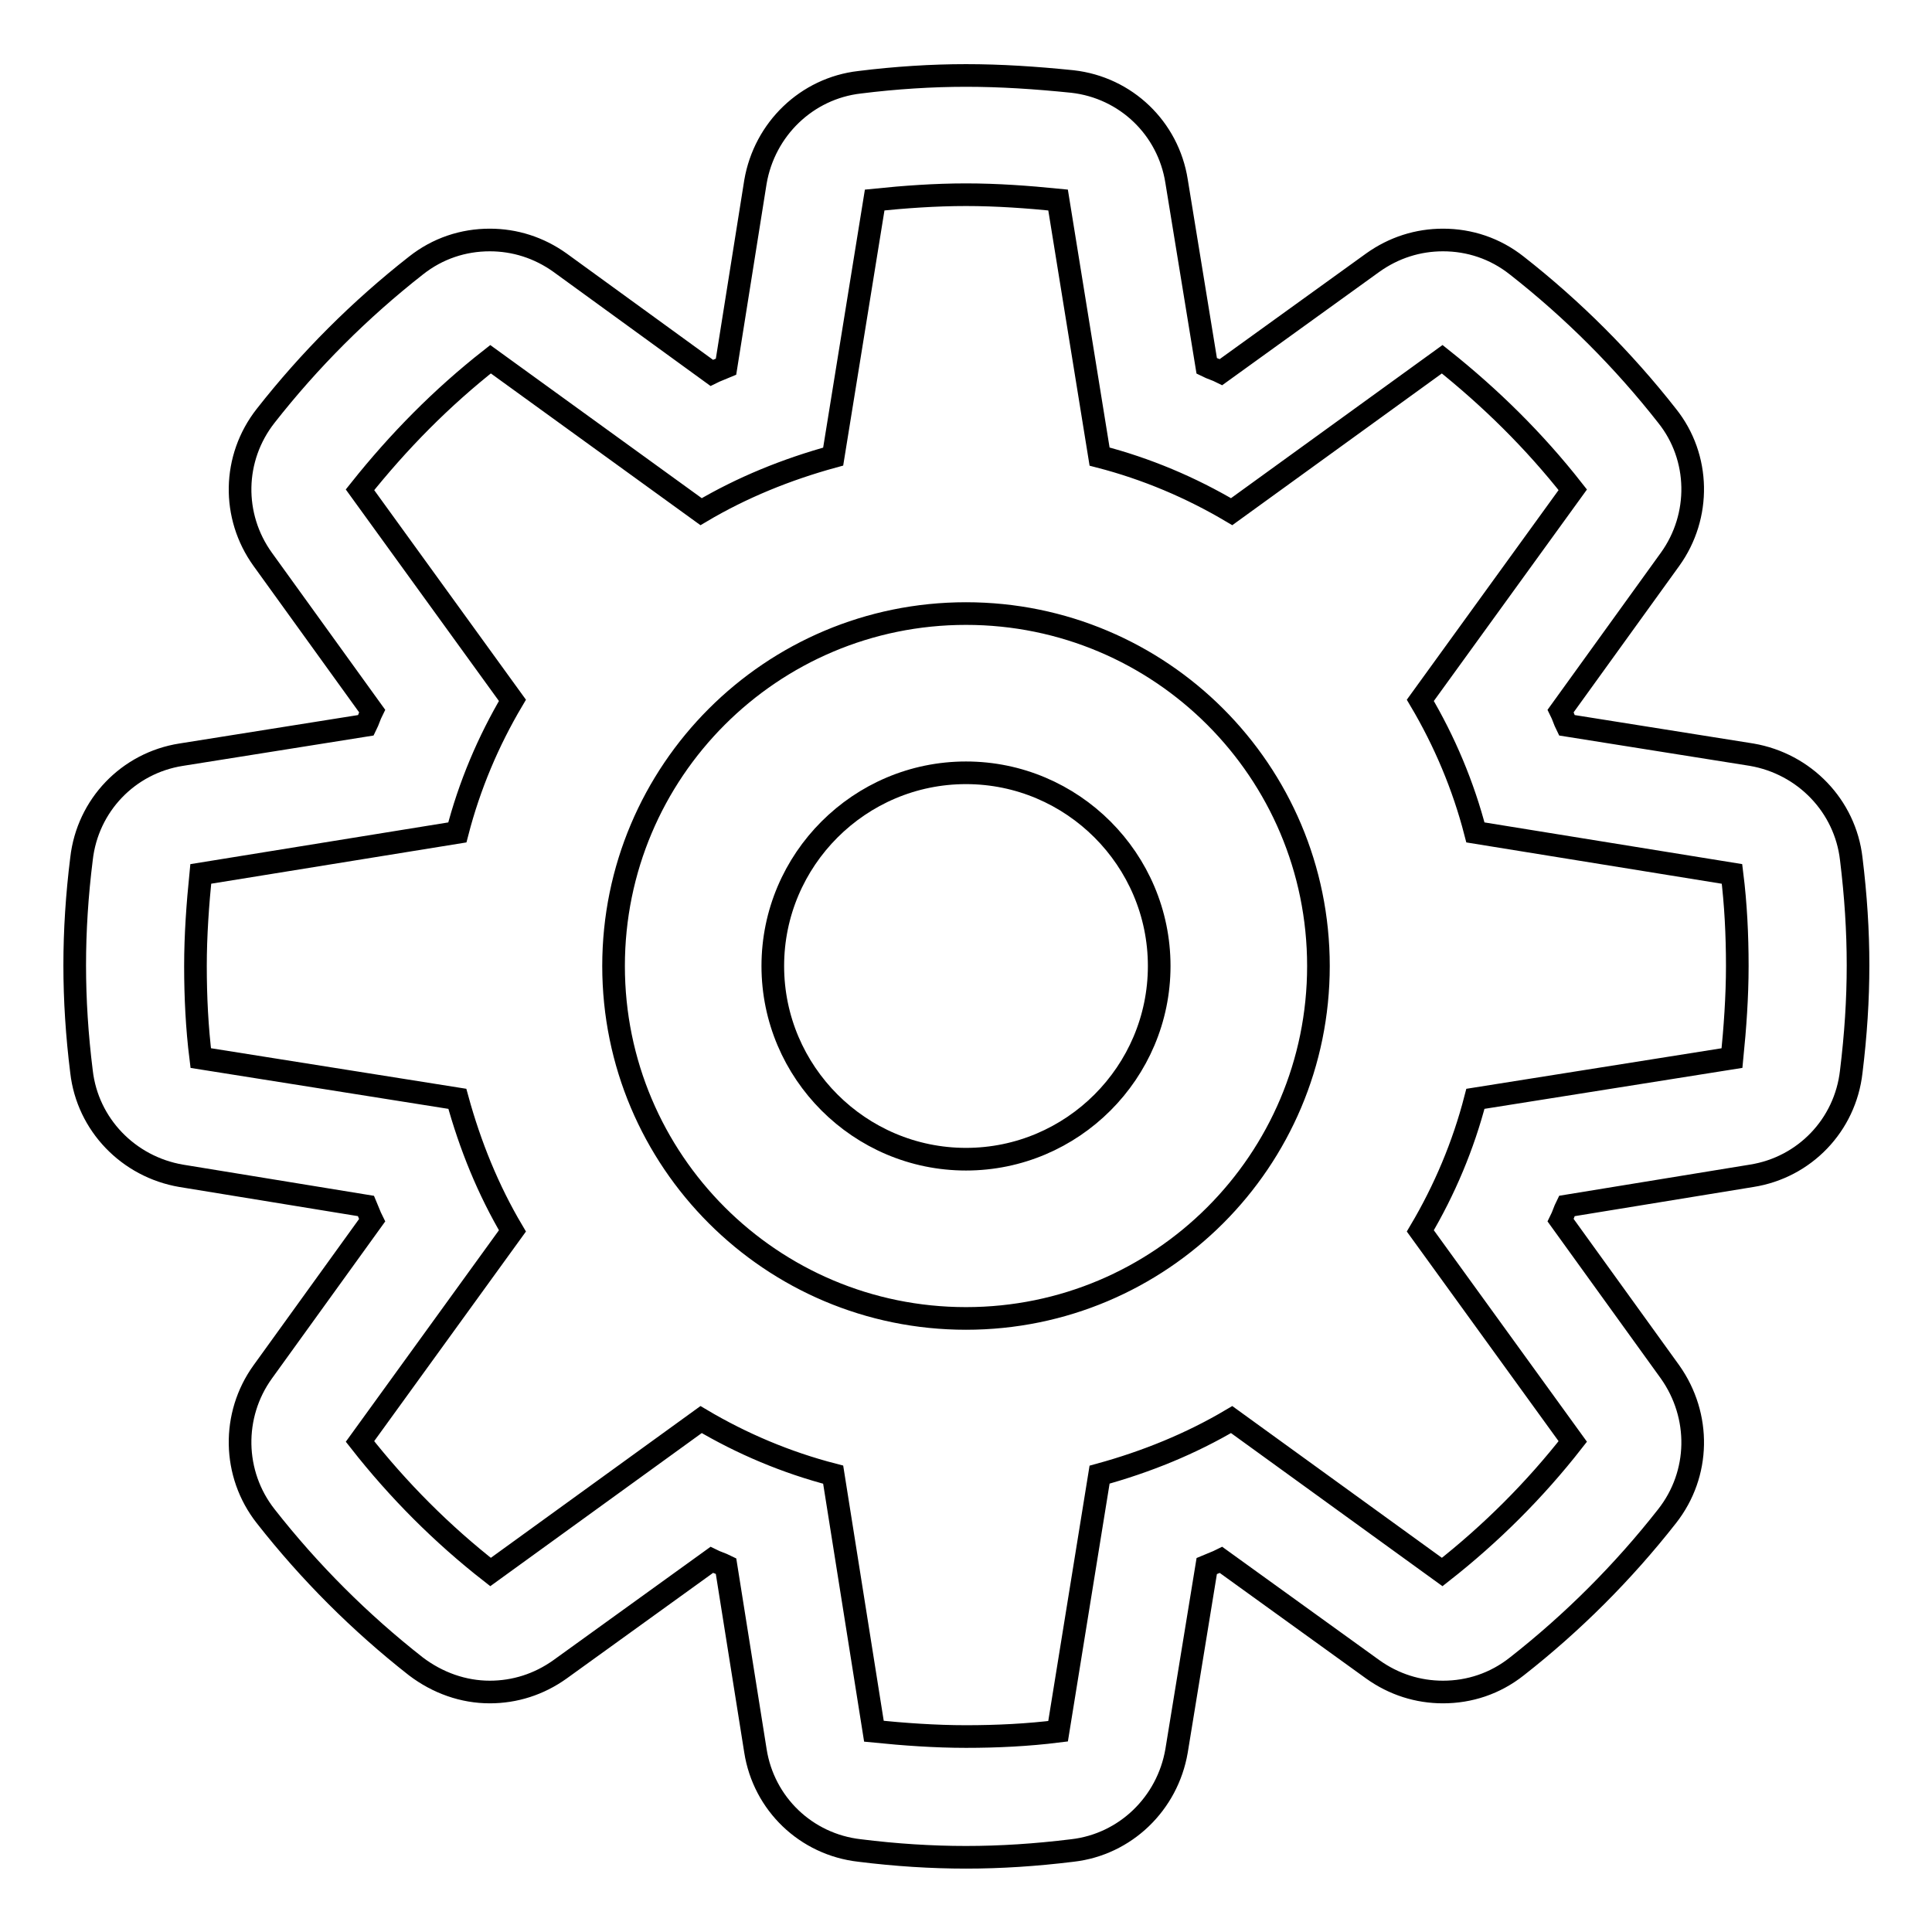 <?xml version="1.0" encoding="utf-8"?>
<!-- Svg Vector Icons : http://www.onlinewebfonts.com/icon -->
<!DOCTYPE svg PUBLIC "-//W3C//DTD SVG 1.1//EN" "http://www.w3.org/Graphics/SVG/1.1/DTD/svg11.dtd">
<svg version="1.1" xmlns="http://www.w3.org/2000/svg" xmlns:xlink="http://www.w3.org/1999/xlink" x="0px" y="0px" viewBox="0 0 256 256" enable-background="new 0 0 256 256" xml:space="preserve">
<g><g><path stroke-width="3" fill-opacity="0" stroke="#000000"  d="M128,25.8c4.1,0,8.2,0.3,12.2,0.7l5.5,34c6.2,1.6,12.1,4.1,17.5,7.3l27.9-20.2c6.4,5.1,12.2,10.8,17.3,17.3l-20.2,27.9c3.2,5.4,5.7,11.3,7.3,17.5l34,5.5c0.5,4,0.7,8.1,0.7,12.2c0,4.1-0.3,8.2-0.7,12.2l-34,5.4c-1.6,6.2-4.1,12.1-7.3,17.5l20.2,27.9c-5,6.4-10.8,12.2-17.3,17.3l-27.9-20.2c-5.4,3.2-11.3,5.6-17.5,7.3l-5.5,34c-4,0.5-8.1,0.7-12.2,0.7c-4.1,0-8.2-0.3-12.2-0.7l-5.4-34c-6.2-1.6-12.1-4.1-17.5-7.3l-27.9,20.2c-6.4-5-12.2-10.8-17.3-17.3l20.2-27.9c-3.2-5.4-5.6-11.3-7.3-17.5l-34-5.4c-0.5-4-0.7-8.1-0.7-12.2c0-4.1,0.3-8.2,0.7-12.2l34-5.5c1.6-6.2,4.1-12.1,7.3-17.5L47.7,64.9c5.1-6.4,10.8-12.2,17.3-17.3l27.9,20.2c5.4-3.2,11.3-5.6,17.5-7.3l5.5-34C119.8,26.1,123.9,25.8,128,25.8 M128,10c-4.5,0-9.3,0.3-14.1,0.9c-7,0.8-12.6,6.2-13.8,13.2l-3.9,24.5c-0.7,0.3-1.3,0.5-1.9,0.8L74.2,34.8c-2.8-2-6-3-9.3-3c-3.5,0-6.9,1.1-9.8,3.4C47.7,41,41,47.7,35.2,55.1c-4.4,5.6-4.5,13.3-0.4,19l14.5,20.1c-0.3,0.6-0.5,1.3-0.8,1.9l-24.5,3.9c-7,1.1-12.4,6.7-13.2,13.8c-0.6,4.8-0.9,9.5-0.9,14.1c0,4.6,0.3,9.3,0.9,14.1c0.8,7,6.2,12.6,13.2,13.8l24.5,4c0.3,0.7,0.5,1.3,0.8,1.9l-14.5,20.1c-4.1,5.7-4,13.5,0.4,19.1c5.8,7.4,12.5,14.1,19.9,19.9c2.9,2.2,6.3,3.4,9.8,3.4c3.3,0,6.5-1,9.3-3l20.1-14.5c0.6,0.3,1.3,0.5,1.9,0.8l3.9,24.5c1.1,7,6.7,12.4,13.8,13.2c4.8,0.6,9.5,0.9,14.1,0.9c4.6,0,9.2-0.3,14.1-0.9c7-0.8,12.6-6.2,13.8-13.2l4-24.5c0.7-0.3,1.3-0.5,1.9-0.8l20.1,14.5c2.8,2,6,3,9.3,3c3.5,0,6.9-1.1,9.8-3.4c7.4-5.8,14.1-12.5,19.9-19.9c4.4-5.6,4.5-13.3,0.4-19.1l-14.5-20.1c0.3-0.6,0.5-1.3,0.8-1.9l24.5-4c7-1.1,12.4-6.7,13.2-13.8c0.6-4.9,0.9-9.5,0.9-14.1s-0.3-9.2-0.9-14.1c-0.8-7-6.2-12.6-13.2-13.8l-24.5-3.9c-0.3-0.6-0.5-1.3-0.8-1.9l14.5-20.1c4.1-5.7,4-13.5-0.4-19c-5.8-7.4-12.5-14.1-19.9-19.9c-2.9-2.3-6.3-3.4-9.8-3.4c-3.3,0-6.5,1-9.3,3l-20.1,14.5c-0.6-0.3-1.3-0.5-1.9-0.8l-4-24.5c-1.1-7-6.7-12.4-13.8-13.2C137.2,10.3,132.6,10,128,10L128,10z"/><path stroke-width="3" fill-opacity="0" stroke="#000000"  d="M128,102.4c14.1,0,25.6,11.5,25.6,25.6c0,14.1-11.5,25.6-25.6,25.6c-14.1,0-25.6-11.5-25.6-25.6C102.4,113.9,113.9,102.4,128,102.4 M128,81.3c-25.8,0-46.7,20.9-46.7,46.7c0,25.8,20.9,46.7,46.7,46.7c25.8,0,46.7-20.9,46.7-46.7C174.7,102.2,153.8,81.3,128,81.3L128,81.3z"/></g></g>
</svg>